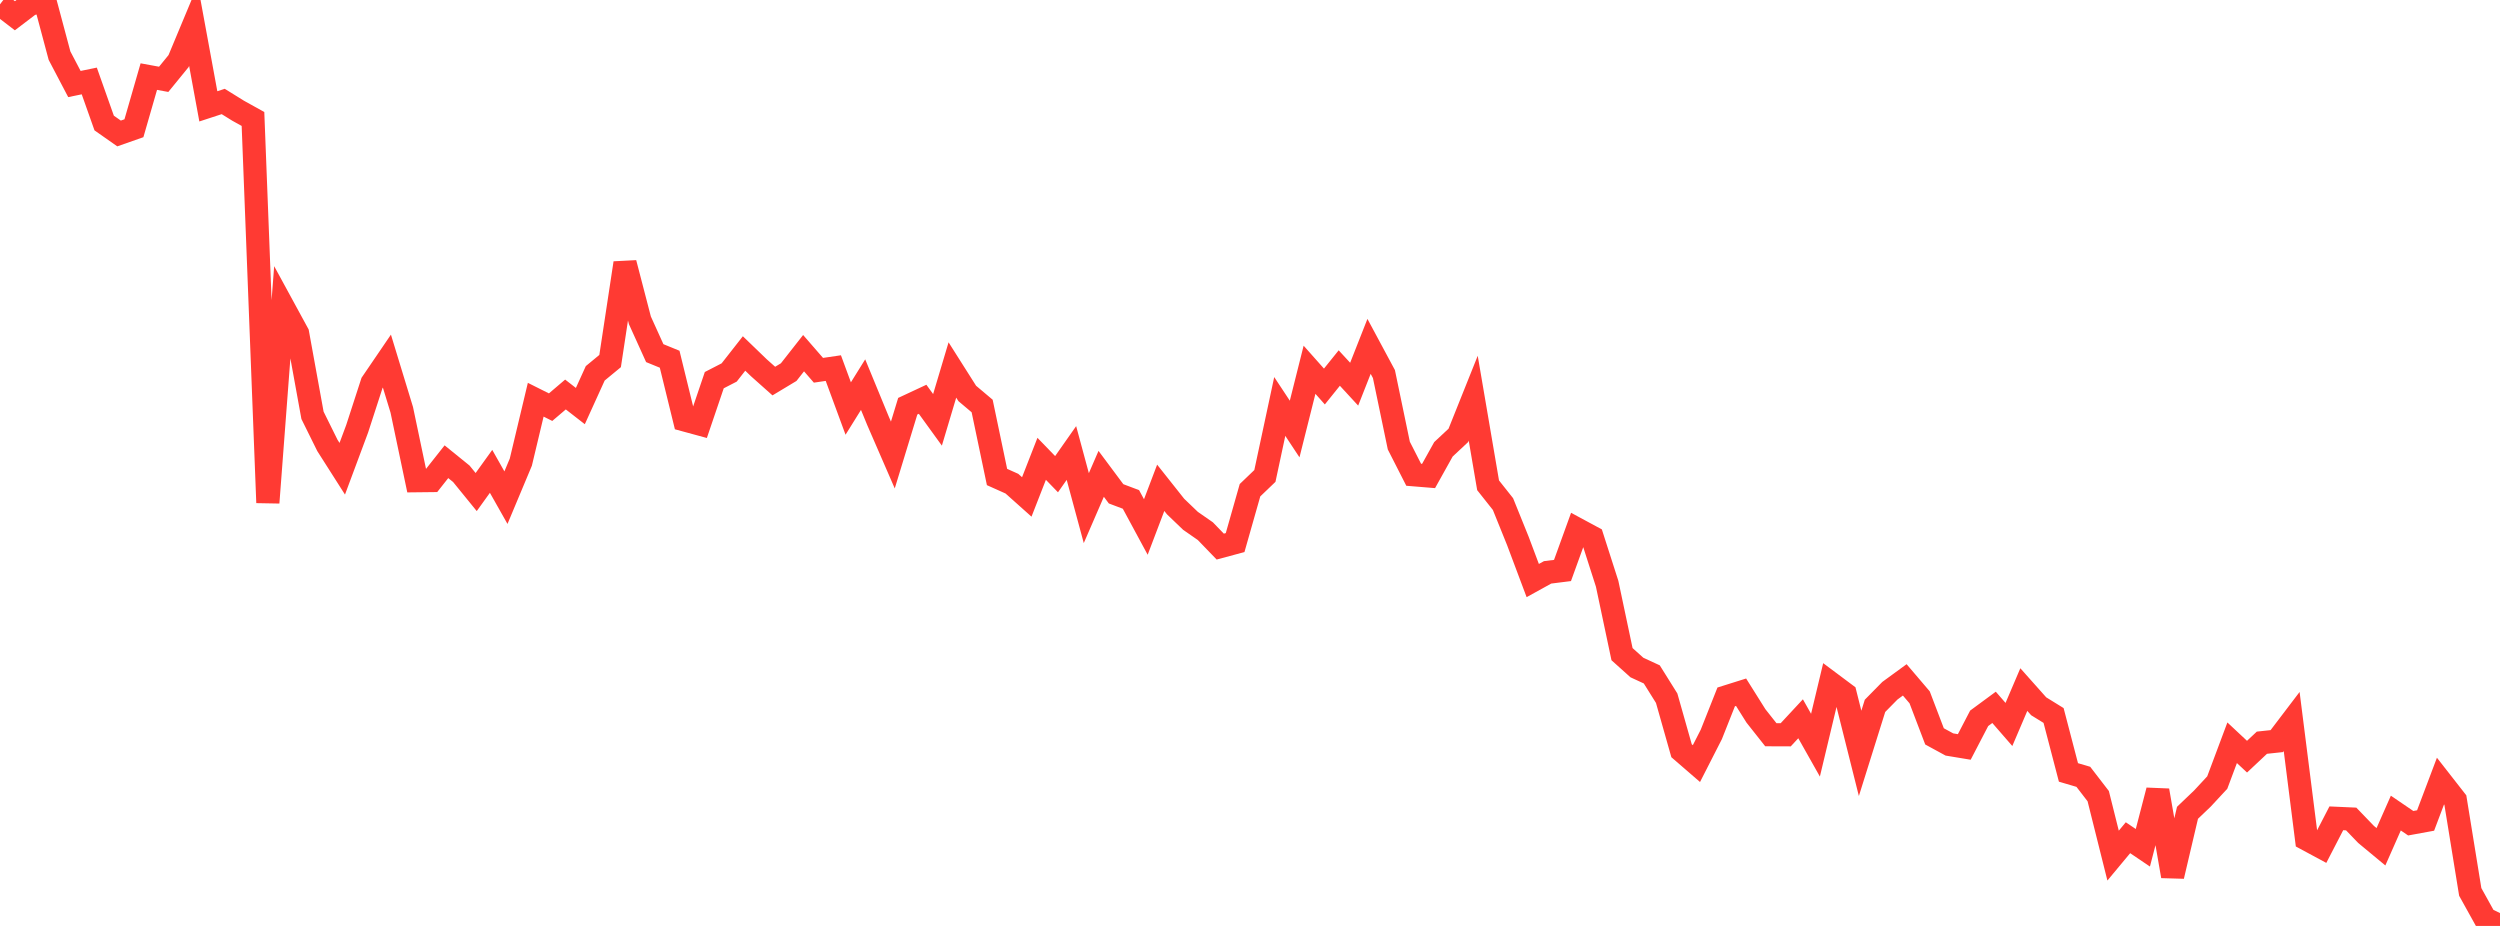 <?xml version="1.0" standalone="no"?>
<!DOCTYPE svg PUBLIC "-//W3C//DTD SVG 1.1//EN" "http://www.w3.org/Graphics/SVG/1.1/DTD/svg11.dtd">

<svg width="135" height="50" viewBox="0 0 135 50" preserveAspectRatio="none" 
  xmlns="http://www.w3.org/2000/svg"
  xmlns:xlink="http://www.w3.org/1999/xlink">


<polyline points="0.0, 0.234 0.804, 0.85 1.607, 0.239 2.411, 0.0 3.214, 3.005 4.018, 4.537 4.821, 4.372 5.625, 6.643 6.429, 7.207 7.232, 6.925 8.036, 4.136 8.839, 4.284 9.643, 3.298 10.446, 1.373 11.25, 5.743 12.054, 5.48 12.857, 5.978 13.661, 6.424 14.464, 27.145 15.268, 16.53 16.071, 18.004 16.875, 22.427 17.679, 24.052 18.482, 25.312 19.286, 23.154 20.089, 20.679 20.893, 19.499 21.696, 22.132 22.5, 25.959 23.304, 25.95 24.107, 24.933 24.911, 25.584 25.714, 26.571 26.518, 25.453 27.321, 26.874 28.125, 24.955 28.929, 21.585 29.732, 21.987 30.536, 21.303 31.339, 21.928 32.143, 20.159 32.946, 19.497 33.75, 14.204 34.554, 17.297 35.357, 19.069 36.161, 19.398 36.964, 22.675 37.768, 22.894 38.571, 20.528 39.375, 20.114 40.179, 19.088 40.982, 19.862 41.786, 20.578 42.589, 20.095 43.393, 19.071 44.196, 19.995 45.0, 19.877 45.804, 22.06 46.607, 20.77 47.411, 22.723 48.214, 24.571 49.018, 21.936 49.821, 21.561 50.625, 22.672 51.429, 19.979 52.232, 21.246 53.036, 21.924 53.839, 25.758 54.643, 26.118 55.446, 26.835 56.25, 24.776 57.054, 25.606 57.857, 24.462 58.661, 27.439 59.464, 25.587 60.268, 26.666 61.071, 26.969 61.875, 28.458 62.679, 26.341 63.482, 27.354 64.286, 28.125 65.089, 28.683 65.893, 29.516 66.696, 29.3 67.5, 26.472 68.304, 25.701 69.107, 21.949 69.911, 23.167 70.714, 19.967 71.518, 20.872 72.321, 19.874 73.125, 20.746 73.929, 18.704 74.732, 20.199 75.536, 24.062 76.339, 25.637 77.143, 25.703 77.946, 24.262 78.75, 23.511 79.554, 21.502 80.357, 26.206 81.161, 27.22 81.964, 29.208 82.768, 31.35 83.571, 30.907 84.375, 30.806 85.179, 28.585 85.982, 29.018 86.786, 31.525 87.589, 35.324 88.393, 36.046 89.196, 36.417 90.0, 37.703 90.804, 40.539 91.607, 41.234 92.411, 39.658 93.214, 37.633 94.018, 37.38 94.821, 38.659 95.625, 39.675 96.429, 39.678 97.232, 38.814 98.036, 40.24 98.839, 36.88 99.643, 37.481 100.446, 40.682 101.25, 38.116 102.054, 37.299 102.857, 36.713 103.661, 37.657 104.464, 39.764 105.268, 40.202 106.071, 40.335 106.875, 38.789 107.679, 38.197 108.482, 39.121 109.286, 37.237 110.089, 38.139 110.893, 38.636 111.696, 41.711 112.5, 41.948 113.304, 42.992 114.107, 46.203 114.911, 45.237 115.714, 45.78 116.518, 42.685 117.321, 47.312 118.125, 43.891 118.929, 43.123 119.732, 42.258 120.536, 40.109 121.339, 40.86 122.143, 40.106 122.946, 40.02 123.75, 38.962 124.554, 45.312 125.357, 45.745 126.161, 44.189 126.964, 44.225 127.768, 45.06 128.571, 45.726 129.375, 43.906 130.179, 44.454 130.982, 44.307 131.786, 42.178 132.589, 43.206 133.393, 48.164 134.196, 49.61 135.0, 50.0" fill="none" stroke="#ff3a33" stroke-width="1.25"/>

</svg>